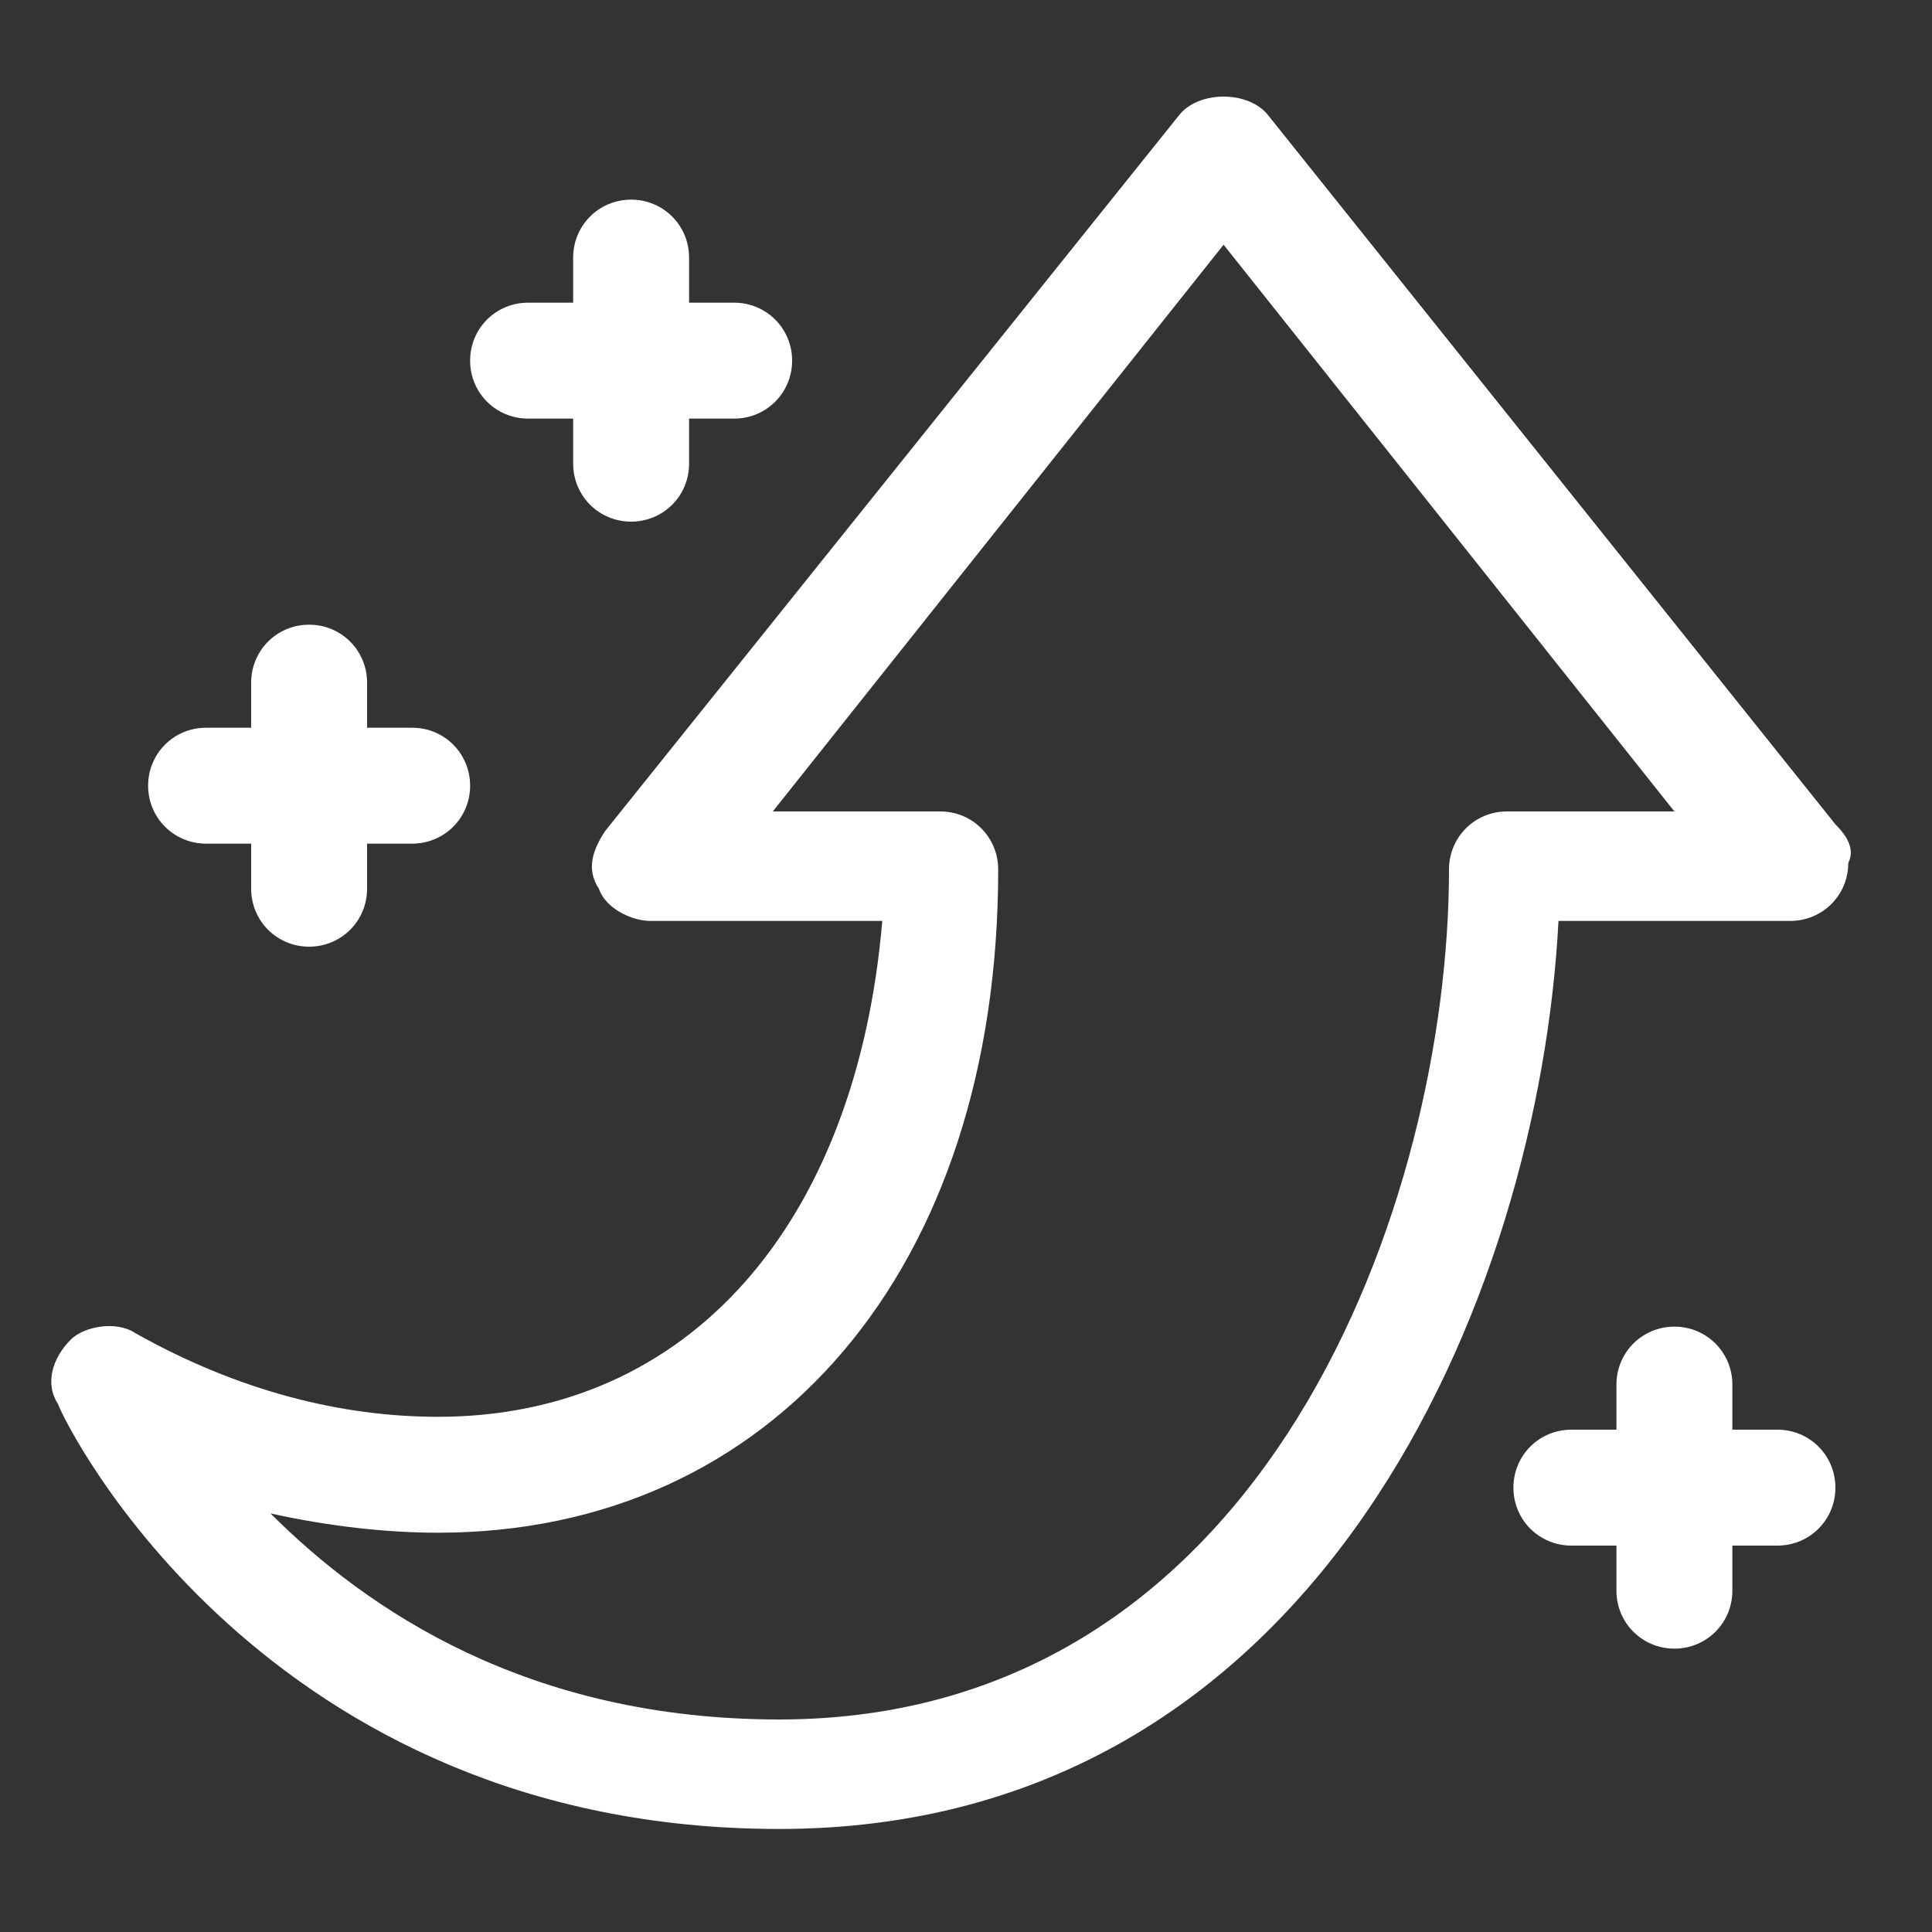<svg version="1.1" id="Layer_1" xmlns="http://www.w3.org/2000/svg" xmlns:xlink="http://www.w3.org/1999/xlink" x="0px" y="0px"
	 viewBox="0 0 30 30" style="enable-background:new 0 0 30 30;" xml:space="preserve">
<rect x="0" y="0" width="30" height="30" fill="#333333" stroke="none"/>
<g>
	<path style="fill:#FFFFFF;" d="M28.5,12.8l-8.8-11c-0.3-0.4-1.1-0.4-1.4,0L9.4,12.9c-0.2,0.3-0.3,0.6-0.1,0.9
		c0.1,0.3,0.5,0.5,0.8,0.5h3.6C13.3,19,10.7,22,6.8,22c-1.5,0-3.1-0.4-4.7-1.3c-0.3-0.2-0.8-0.1-1,0.1c-0.3,0.3-0.4,0.7-0.2,1
		c0.1,0.3,3.2,6.6,11.2,6.6c8.4,0,11.8-8.3,12.1-14.1h3.6c0,0,0,0,0,0c0.5,0,0.9-0.4,0.9-0.9C28.8,13.2,28.7,13,28.5,12.8z
		 M23.4,12.6c-0.5,0-0.9,0.4-0.9,0.9c0,5.1-2.8,13.2-10.4,13.2c-3.9,0-6.4-1.7-7.9-3.2c0.9,0.2,1.8,0.3,2.6,0.3
		c5.2,0,8.7-4.1,8.7-10.3c0-0.5-0.4-0.9-0.9-0.9h-2.6l7-8.8l7,8.8H23.4z"/>
	<path style="fill:#FFFFFF;" d="M27.6,22.2h-0.7v-0.7c0-0.5-0.4-0.9-0.9-0.9c-0.5,0-0.9,0.4-0.9,0.9v0.7h-0.7
		c-0.5,0-0.9,0.4-0.9,0.9c0,0.5,0.4,0.9,0.9,0.9h0.7v0.7c0,0.5,0.4,0.9,0.9,0.9c0.5,0,0.9-0.4,0.9-0.9V24h0.7c0.5,0,0.9-0.4,0.9-0.9
		C28.5,22.6,28.1,22.2,27.6,22.2z"/>
	<path style="fill:#FFFFFF;" d="M3.2,13.1h0.7v0.7c0,0.5,0.4,0.9,0.9,0.9s0.9-0.4,0.9-0.9v-0.7h0.7c0.5,0,0.9-0.4,0.9-0.9
		c0-0.5-0.4-0.9-0.9-0.9H5.7v-0.7c0-0.5-0.4-0.9-0.9-0.9s-0.9,0.4-0.9,0.9v0.7H3.2c-0.5,0-0.9,0.4-0.9,0.9
		C2.3,12.7,2.7,13.1,3.2,13.1z"/>
	<path style="fill:#FFFFFF;" d="M8.2,6.5h0.7v0.7c0,0.5,0.4,0.9,0.9,0.9s0.9-0.4,0.9-0.9V6.5h0.7c0.5,0,0.9-0.4,0.9-0.9
		s-0.4-0.9-0.9-0.9h-0.7V4c0-0.5-0.4-0.9-0.9-0.9S8.9,3.5,8.9,4v0.7H8.2c-0.5,0-0.9,0.4-0.9,0.9S7.7,6.5,8.2,6.5z"/>
</g>
</svg>
